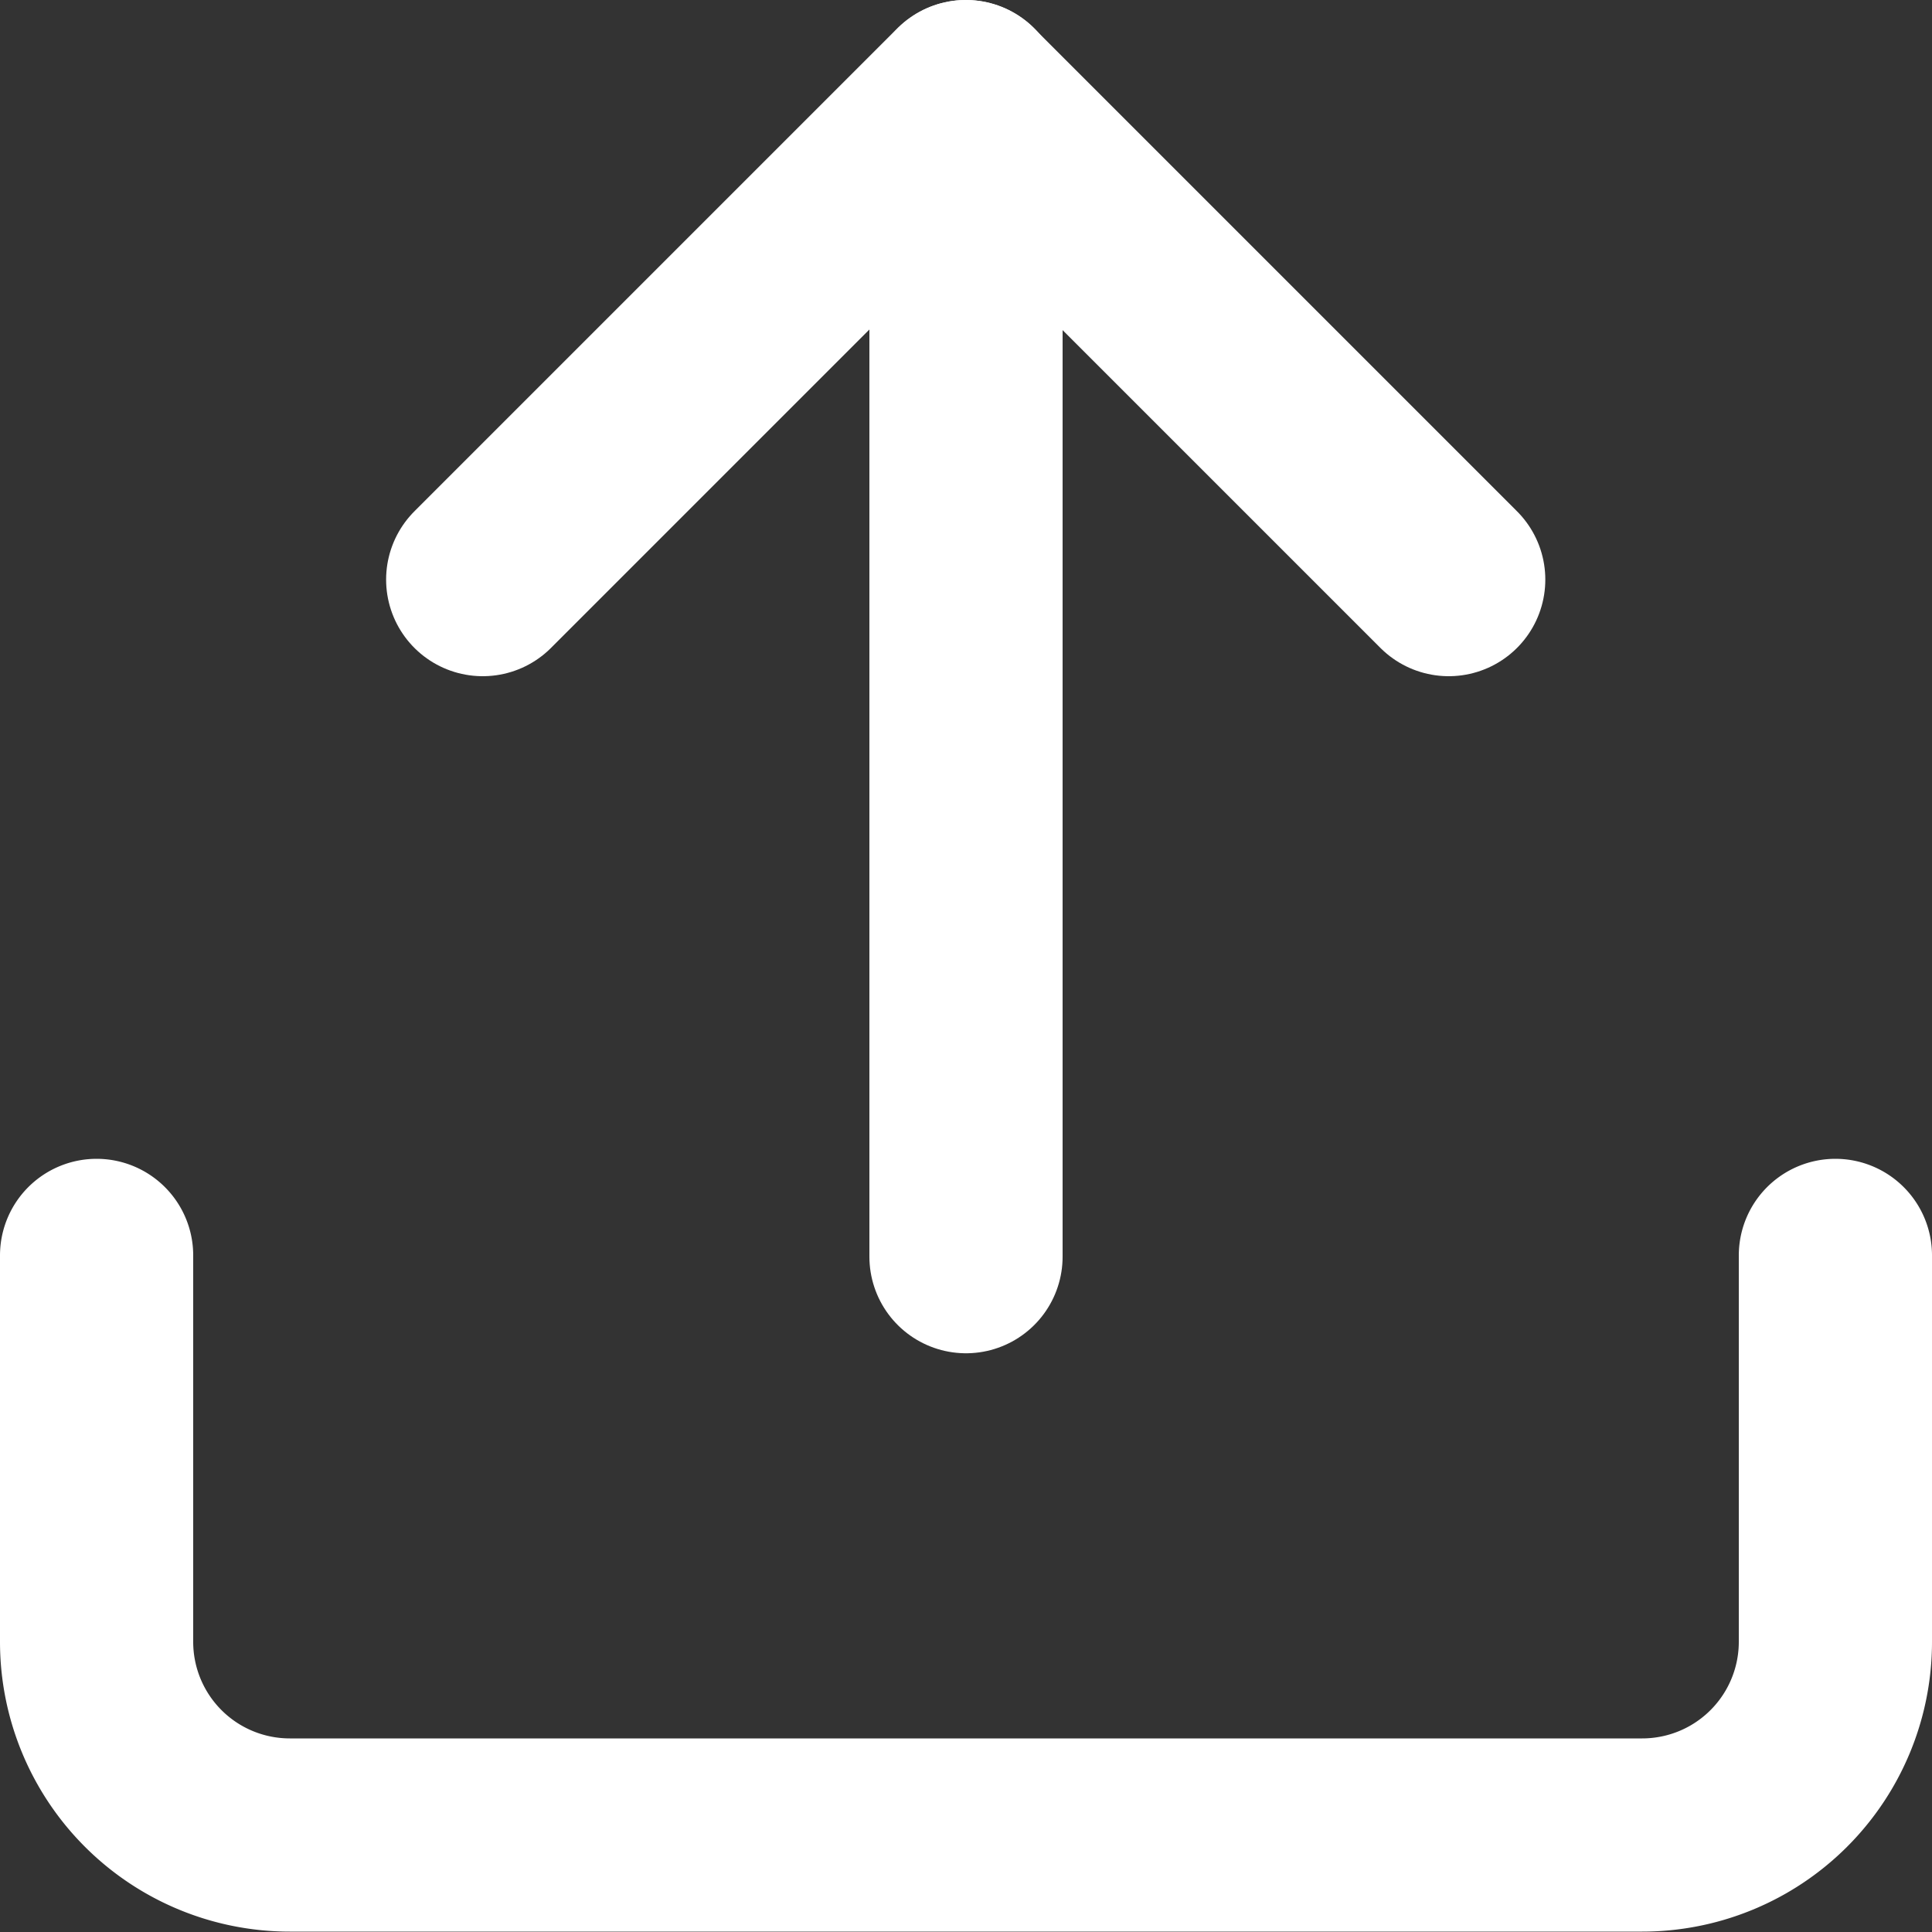 <svg xmlns="http://www.w3.org/2000/svg" width="20" height="20" viewBox="0 0 20 20"><rect x="0" y="0" width="20" height="20" fill="#333333" stroke="none"/><defs><style>.a{fill:none;stroke:#fff;stroke-linecap:round;stroke-linejoin:round;stroke-width:2px;}</style></defs><g transform="translate(1 1)"><path class="a" d="M22.5,22.5v4a2,2,0,0,1-2,2H6.5a2,2,0,0,1-2-2v-4" transform="translate(-4.5 -10.504)"></path><path class="a" d="M20.494,9.5l-5-5-5,5" transform="translate(-6.497 -4.5)"></path><path class="a" d="M18,4.5V16.509" transform="translate(-9 -4.5)"></path></g></svg>
